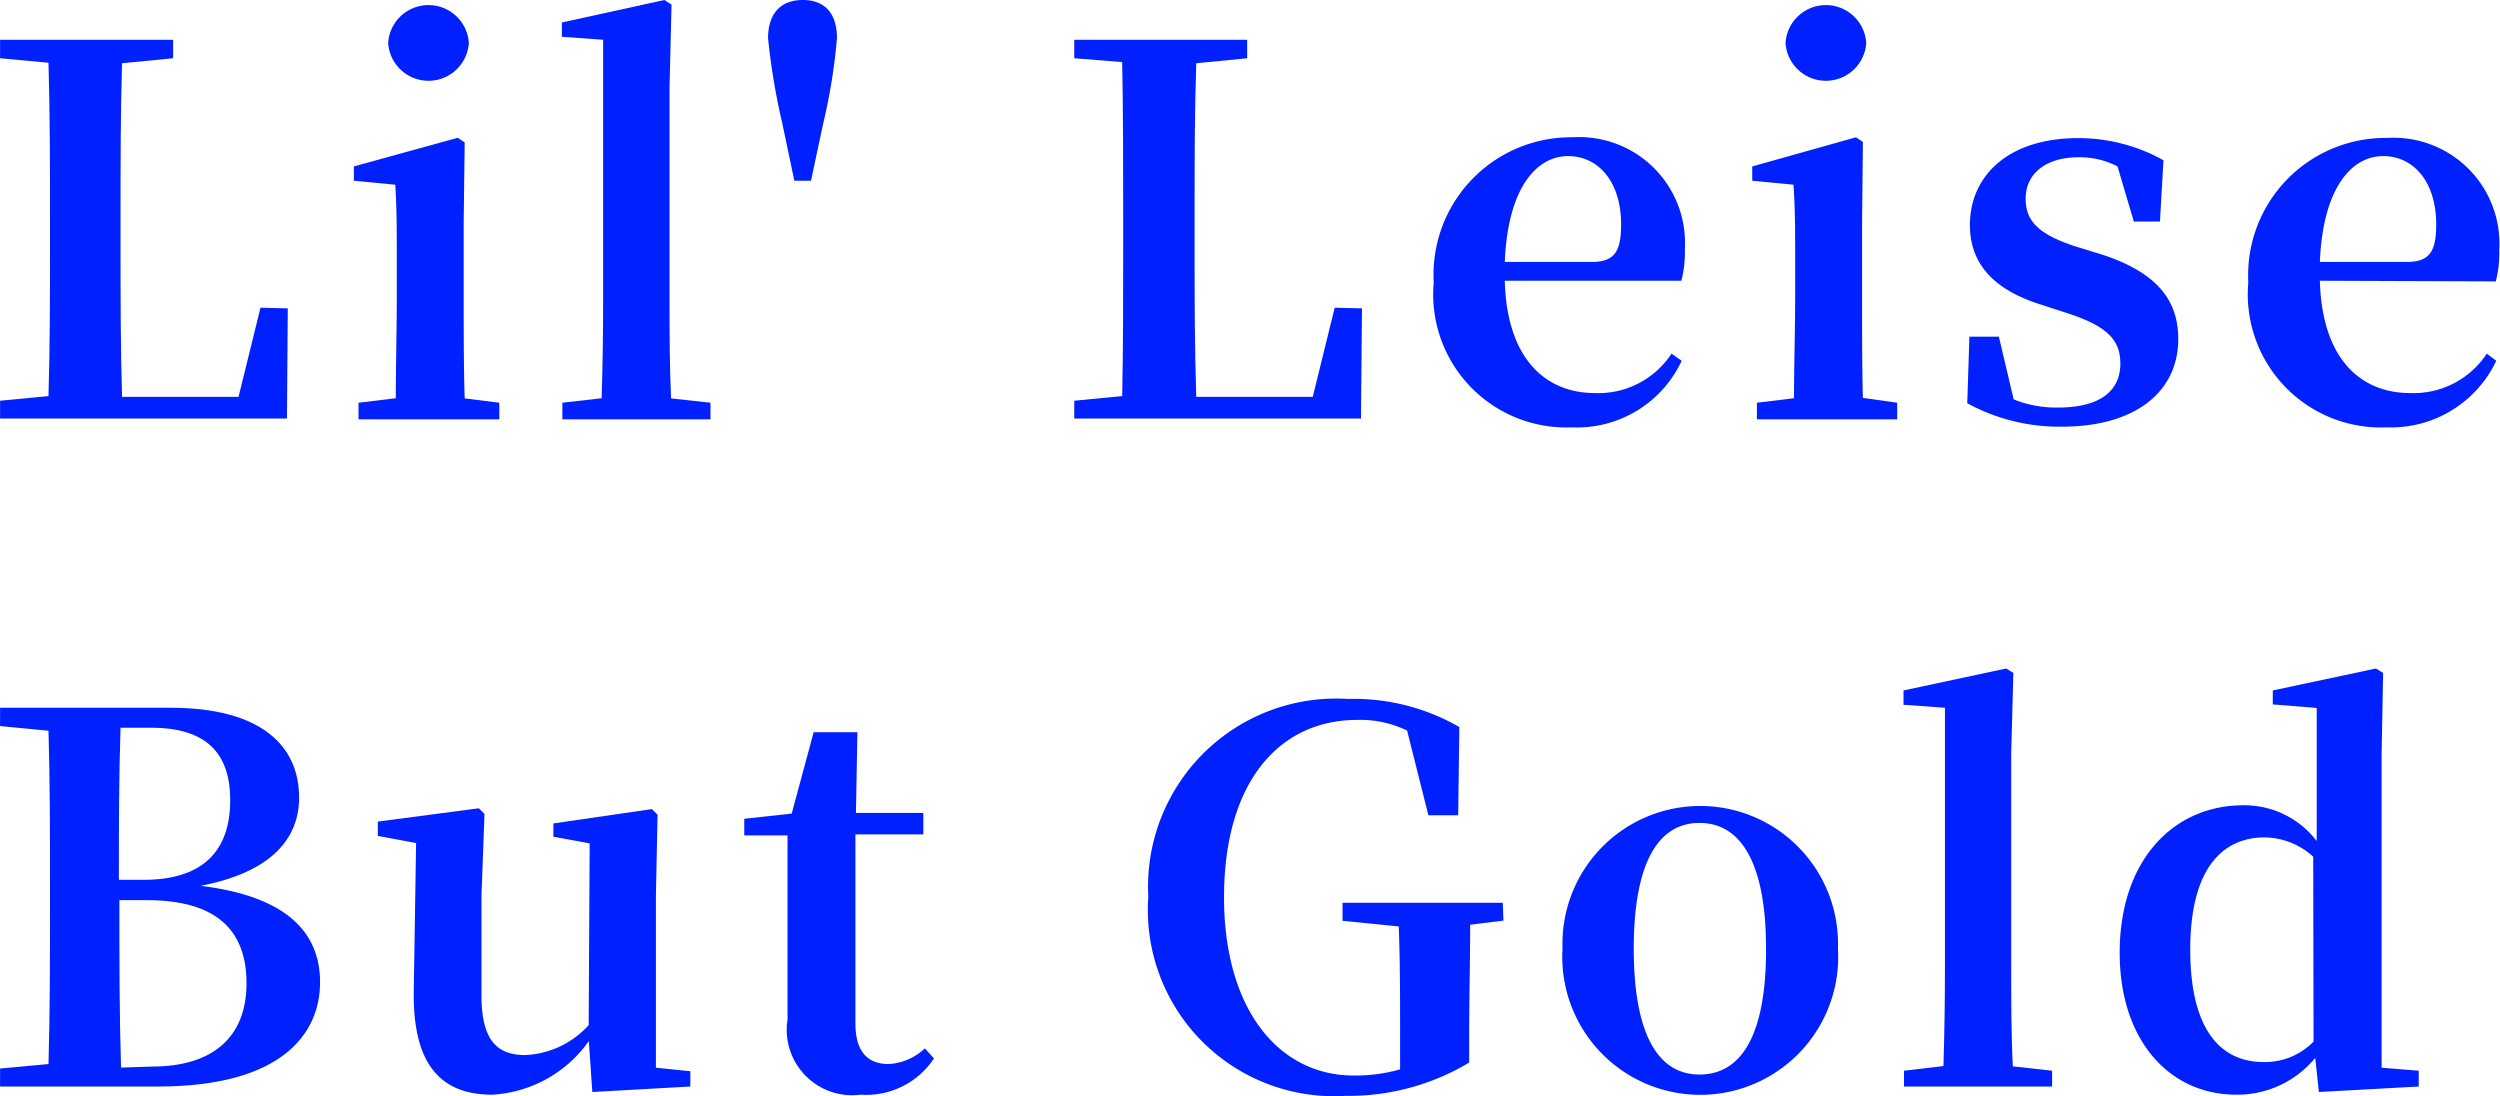 <svg xmlns="http://www.w3.org/2000/svg" width="150.225" height="65.869" viewBox="0 0 15.022 6.587"><defs><style>.cls-1{fill:#0020ff;}</style></defs><g id="レイヤー_2" data-name="レイヤー 2"><g id="text"><path class="cls-1" d="M1.729,1.853l-.005.662H0l0-.107L.291,2.38C.3,2.077.3,1.773.3,1.509V1.3C.3,1,.3.687.291.377L0,.35V.239H1.04V.35L.733.38c-.009.3-.009.611-.009.9v.205c0,.286,0,.6.009.9h.7l.132-.536Z"/><path class="cls-1" d="M3,2.42v.1H2.154v-.1l.224-.027c0-.175.006-.43.006-.6V1.577c0-.2,0-.313-.009-.467l-.249-.024V1L2.75.828l.042.028-.006.478v.46c0,.169,0,.427.006.6ZM2.332.258a.243.243,0,0,1,.485,0,.243.243,0,0,1-.485,0Z"/><path class="cls-1" d="M4.269,2.42v.1h-.89v-.1l.236-.027c.006-.194.009-.4.009-.6V.239L3.376.221V.135L3.992,0l.043.028L4.023.519V1.794c0,.194,0,.4.009.6Z"/><path class="cls-1" d="M5.029.23a3.465,3.465,0,0,1-.082.509l-.074.347h-.1L4.7.739A4,4,0,0,1,4.615.23c0-.153.08-.23.209-.23S5.029.077,5.029.23Z"/><path class="cls-1" d="M8.184,1.853l-.006.662H6.455l0-.107.288-.028c.006-.3.006-.607.006-.871V1.3c0-.307,0-.617-.006-.927L6.455.35V.239H7.494V.35L7.188.38c-.01.3-.01.611-.01.9v.205c0,.286,0,.6.01.9h.7l.132-.536Z"/><path class="cls-1" d="M9.042,1.687c.012.469.245.675.542.675a.526.526,0,0,0,.46-.237l.061.043a.694.694,0,0,1-.659.4.8.8,0,0,1-.831-.871A.826.826,0,0,1,9.449.825a.636.636,0,0,1,.675.672.674.674,0,0,1-.021.19Zm.524-.113c.141,0,.175-.071.175-.227,0-.249-.132-.409-.319-.409s-.362.188-.38.636Z"/><path class="cls-1" d="M11.4,2.42v.1h-.843v-.1l.223-.027c0-.175.007-.43.007-.6V1.577c0-.2,0-.313-.01-.467l-.248-.024V1l.623-.175.042.028-.005.478v.46c0,.169,0,.427.005.6ZM10.729.258a.243.243,0,0,1,.485,0,.243.243,0,0,1-.485,0Z"/><path class="cls-1" d="M12.635,1.531c.322.107.454.269.454.506,0,.313-.252.527-.7.527a1.155,1.155,0,0,1-.568-.141l.013-.4h.177L12.1,2.4a.683.683,0,0,0,.267.049c.245,0,.374-.095.374-.264,0-.135-.07-.221-.309-.3l-.169-.055c-.264-.083-.426-.23-.426-.478,0-.295.23-.522.65-.522A1.047,1.047,0,0,1,13,.963l-.021.368h-.157L12.724,1a.491.491,0,0,0-.233-.055c-.2,0-.319.1-.319.248,0,.129.067.212.3.288Z"/><path class="cls-1" d="M13.94,1.687c.012.469.245.675.542.675a.527.527,0,0,0,.461-.237L15,2.168a.7.7,0,0,1-.659.4.8.8,0,0,1-.831-.871.825.825,0,0,1,.834-.868.636.636,0,0,1,.674.672.674.674,0,0,1-.021.19Zm.524-.113c.141,0,.175-.071.175-.227,0-.249-.132-.409-.319-.409s-.362.188-.38.636Z"/><path class="cls-1" d="M1.024,4.253c.543,0,.773.227.773.54,0,.233-.15.445-.592.53.509.062.718.274.718.58s-.227.626-.975.626H0V6.421l.291-.027C.3,6.081.3,5.762.3,5.44V5.308C.3,5,.3,4.7.291,4.391L0,4.363v-.11Zm-.3.12c-.01.3-.01.6-.01.914H.862c.352,0,.521-.169.521-.479,0-.282-.144-.435-.475-.435Zm.19,2.036c.362,0,.567-.175.567-.5s-.187-.5-.6-.5H.717c0,.362,0,.687.01,1.006Z"/><path class="cls-1" d="M4.148,6.437v.092l-.589.033-.021-.306a.763.763,0,0,1-.58.322c-.294,0-.479-.162-.472-.623L2.5,5.066l-.23-.043V4.937l.607-.08.034.034-.018.491v.6c0,.27.094.358.263.358a.546.546,0,0,0,.381-.18l.006-1.092-.218-.04v-.08l.592-.086.034.034-.01.491V6.416Z"/><path class="cls-1" d="M5.612,6.36a.488.488,0,0,1-.441.218.393.393,0,0,1-.439-.451c0-.1,0-.184,0-.307v-.8H4.472v-.1l.285-.031L4.889,4.4h.263l-.009.485h.405v.129H5.14V6.151c0,.172.077.243.2.243A.345.345,0,0,0,5.557,6.3Z"/><path class="cls-1" d="M9.034,5.532l-.2.025c0,.214-.006.435-.006.677v.151a1.407,1.407,0,0,1-.743.2A1.119,1.119,0,0,1,6.9,5.388,1.13,1.13,0,0,1,8.1,4.2a1.27,1.27,0,0,1,.669.169l-.007.53H8.583l-.128-.509a.644.644,0,0,0-.3-.064c-.46,0-.8.362-.8,1.067,0,.669.326,1.07.78,1.07a.994.994,0,0,0,.278-.037v-.2c0-.224,0-.438-.008-.659l-.338-.034V5.425h.963Z"/><path class="cls-1" d="M9.389,5.7a.828.828,0,1,1,1.655,0,.829.829,0,1,1-1.655,0Zm1.223,0c0-.506-.147-.755-.4-.755s-.395.249-.395.755.141.757.395.757S10.612,6.216,10.612,5.707Z"/><path class="cls-1" d="M12.331,6.434v.095h-.89V6.434l.237-.028c.006-.193.009-.4.009-.6V4.253l-.249-.018V4.149l.617-.132.043.027-.013.488V5.808c0,.193,0,.405.01.6Z"/><path class="cls-1" d="M14.534,6.434v.095l-.6.033-.022-.205a.606.606,0,0,1-.475.221c-.4,0-.7-.325-.7-.853,0-.555.322-.886.743-.886a.547.547,0,0,1,.441.215v-.8l-.264-.021V4.149l.62-.132.043.027-.009.485V6.416ZM13.9,5.148a.44.44,0,0,0-.292-.116c-.242,0-.447.172-.447.675,0,.487.187.675.441.675a.408.408,0,0,0,.3-.123Z"/></g></g></svg>